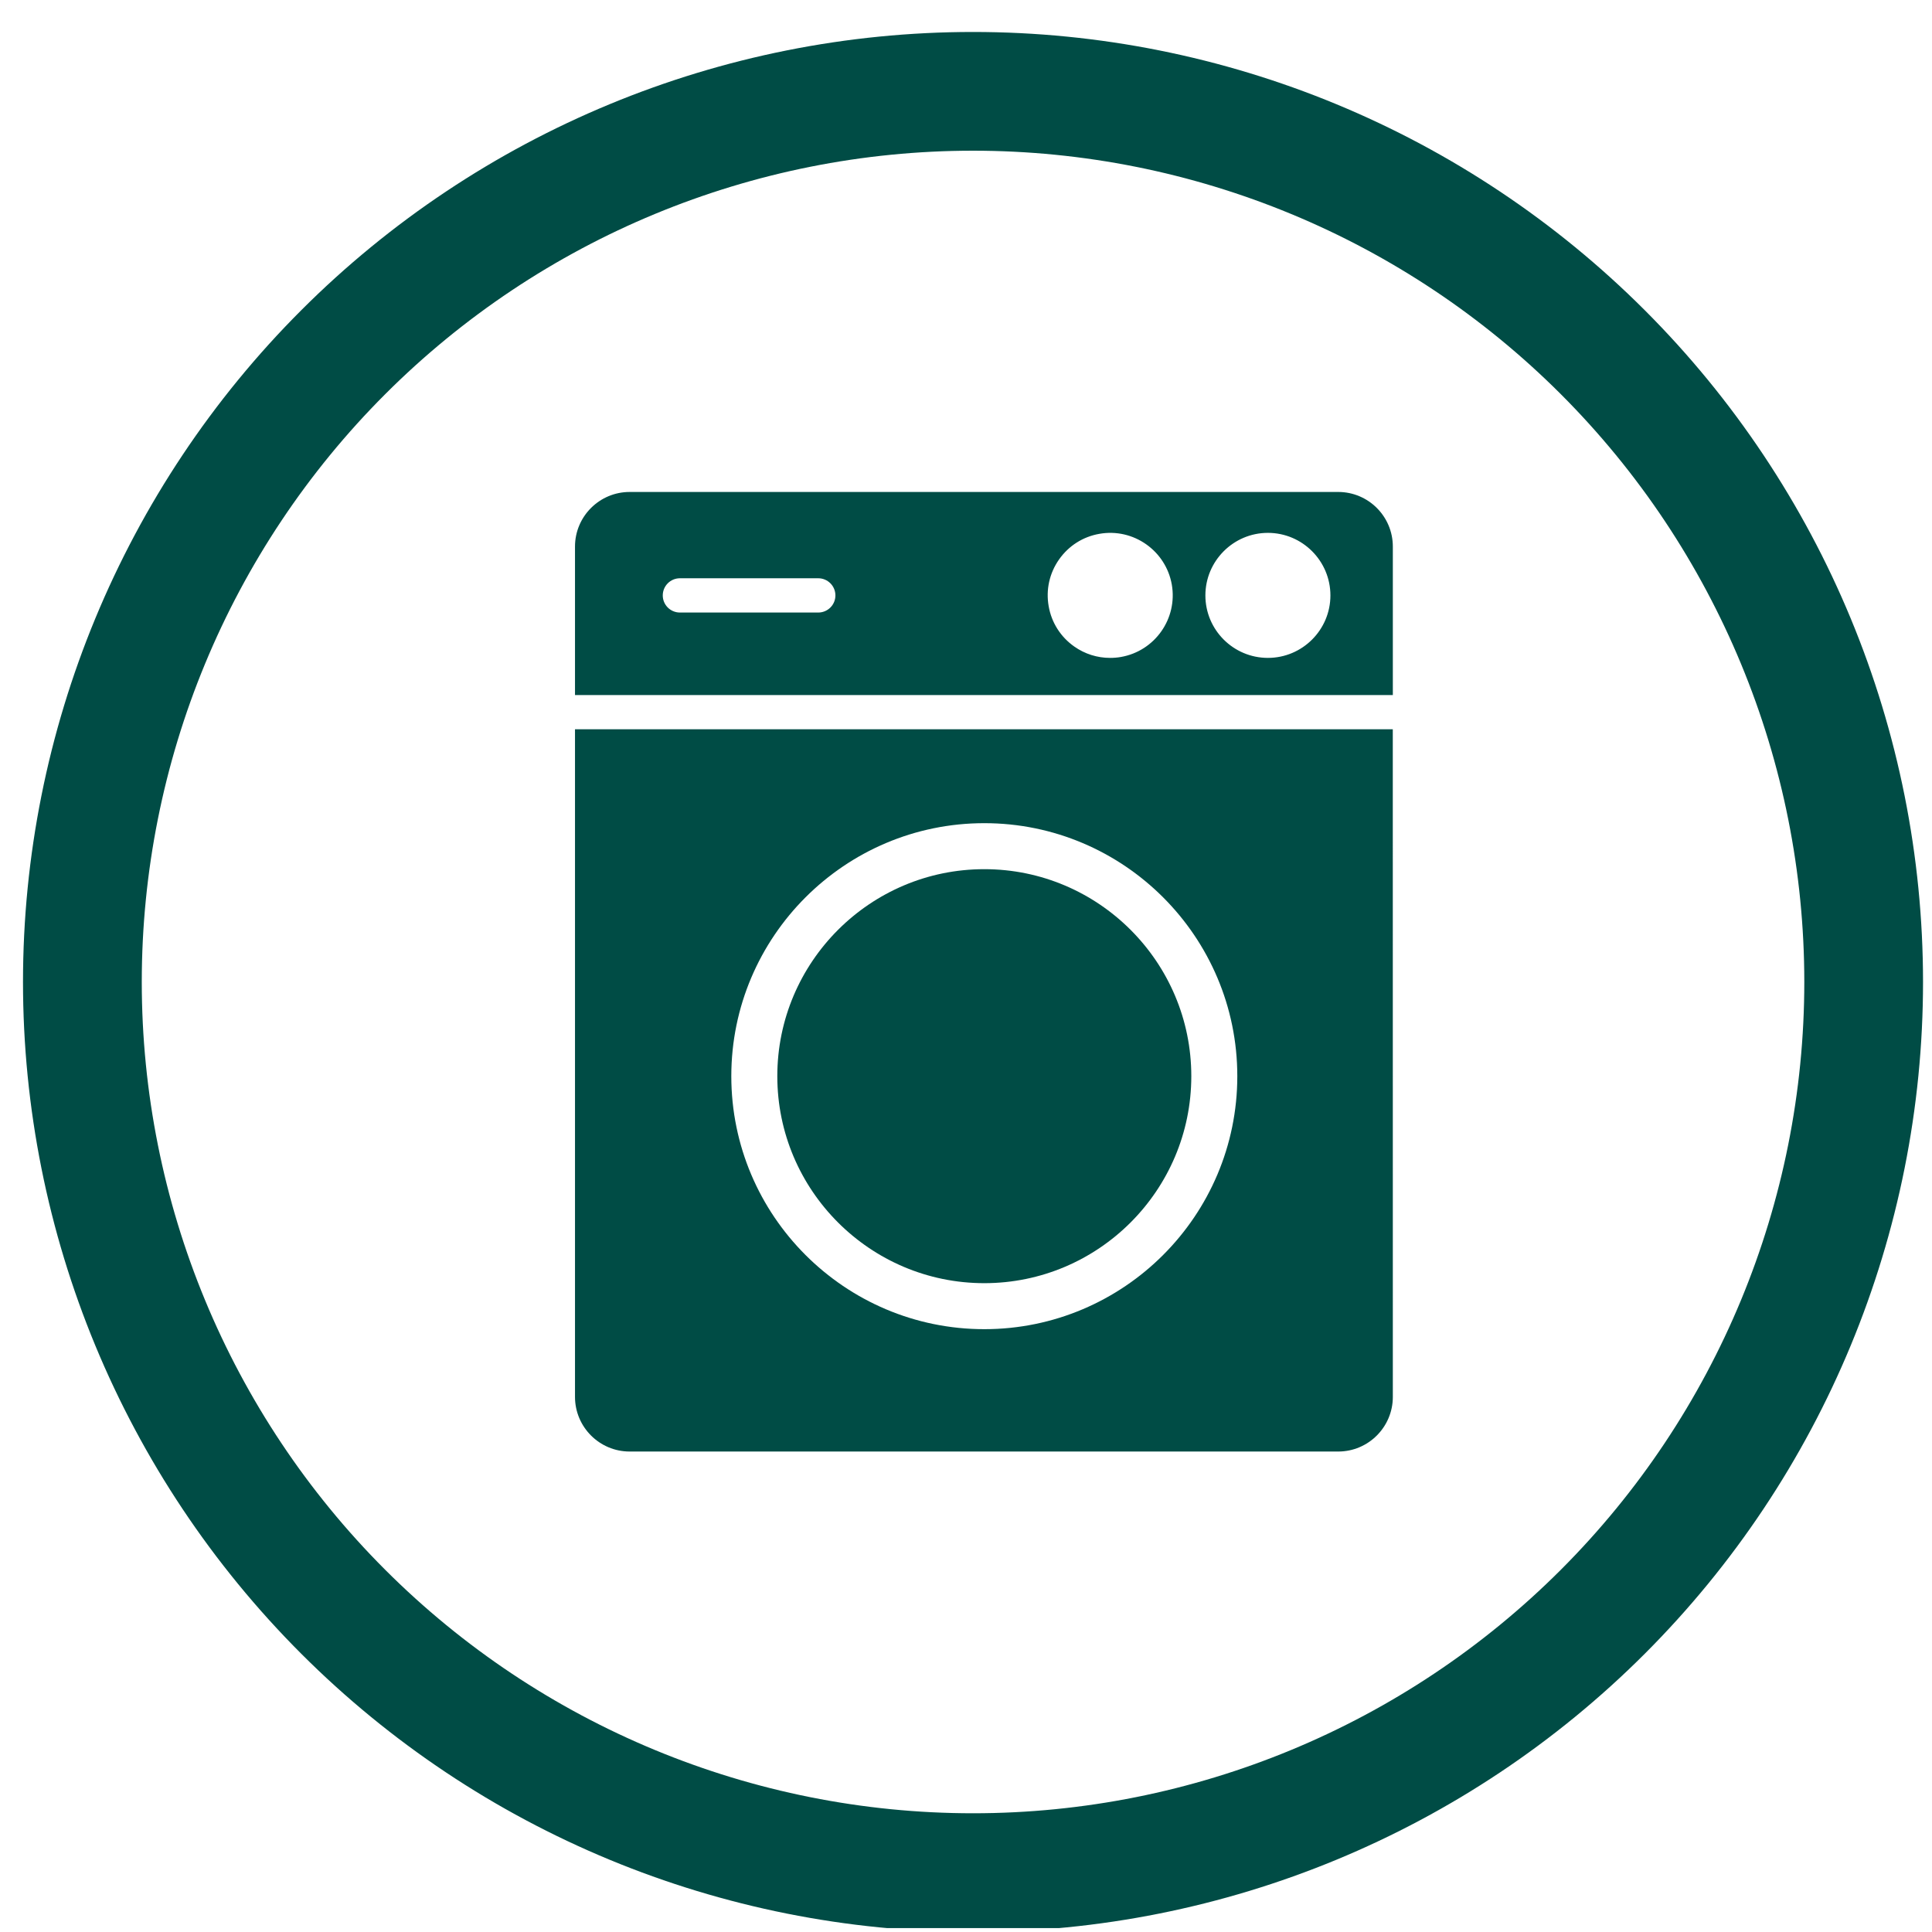 <svg width="42" height="42" viewBox="0 0 42 42" fill="none" xmlns="http://www.w3.org/2000/svg">
<g id="Frame" clip-path="url(#clip0_285_4296)">
<path id="Vector" d="M21.153 0.695C26.63 0.695 31.883 2.871 35.756 6.744C39.629 10.617 41.805 15.87 41.805 21.347C41.805 26.825 39.629 32.078 35.756 35.951C31.883 39.824 26.63 42 21.153 42C15.675 42 10.422 39.824 6.549 35.951C2.676 32.078 0.5 26.825 0.5 21.347C0.5 15.87 2.676 10.617 6.549 6.744C10.422 2.871 15.675 0.695 21.153 0.695ZM21.153 3.276C16.36 3.276 11.763 5.18 8.374 8.569C4.985 11.958 3.082 16.555 3.082 21.347C3.082 26.14 4.985 30.737 8.374 34.126C11.763 37.515 16.36 39.419 21.153 39.419C25.945 39.419 30.542 37.515 33.931 34.126C37.32 30.737 39.224 26.14 39.224 21.347C39.224 16.555 37.32 11.958 33.931 8.569C30.542 5.18 25.945 3.276 21.153 3.276Z" fill="#004C45"/>
<g id="Group 245837">
<g id="Group">
<path id="Subtract" fill-rule="evenodd" clip-rule="evenodd" d="M13.687 31.555C13.033 31.555 12.5 31.022 12.5 30.367L12.5 15.854H30.278L30.279 30.367C30.279 31.022 29.747 31.555 29.092 31.555H13.687ZM26.898 23.395C26.898 26.428 24.431 28.895 21.398 28.895C18.365 28.895 15.898 26.427 15.898 23.395C15.898 20.362 18.366 17.895 21.398 17.895C24.432 17.895 26.898 20.363 26.898 23.395Z" fill="#004C45"/>
<path id="Vector_2" d="M21.398 27.895C23.879 27.895 25.898 25.876 25.898 23.395C25.898 20.914 23.88 18.895 21.398 18.895C18.918 18.895 16.898 20.913 16.898 23.395C16.898 25.876 18.917 27.895 21.398 27.895Z" fill="#004C45"/>
<path id="Vector_3" d="M29.092 10.695H13.687C13.033 10.695 12.5 11.227 12.5 11.882V15.11H30.279V11.882C30.279 11.227 29.747 10.695 29.092 10.695ZM17.788 13.316H14.781C14.575 13.316 14.408 13.15 14.408 12.944C14.408 12.738 14.575 12.571 14.781 12.571H17.788C17.994 12.571 18.161 12.738 18.161 12.944C18.161 13.15 17.994 13.316 17.788 13.316ZM24.369 14.282C24.29 14.296 24.211 14.302 24.132 14.302C23.855 14.302 23.585 14.218 23.355 14.056C23.057 13.847 22.859 13.535 22.797 13.178C22.734 12.82 22.814 12.46 23.023 12.162C23.232 11.865 23.543 11.667 23.9 11.605C24.638 11.474 25.344 11.971 25.474 12.708C25.603 13.447 25.108 14.152 24.369 14.282ZM27.563 14.302C26.813 14.302 26.204 13.693 26.204 12.944C26.204 12.195 26.814 11.584 27.563 11.584C28.312 11.584 28.922 12.194 28.922 12.944C28.922 13.693 28.312 14.302 27.563 14.302Z" fill="#004C45"/>
</g>
</g>
</g>
<defs>
<clipPath id="clip0_285_4296">
<rect width="41.305" height="41.305" fill="white" transform="translate(0.5 0.61)"/>
</clipPath>
</defs>
</svg>
